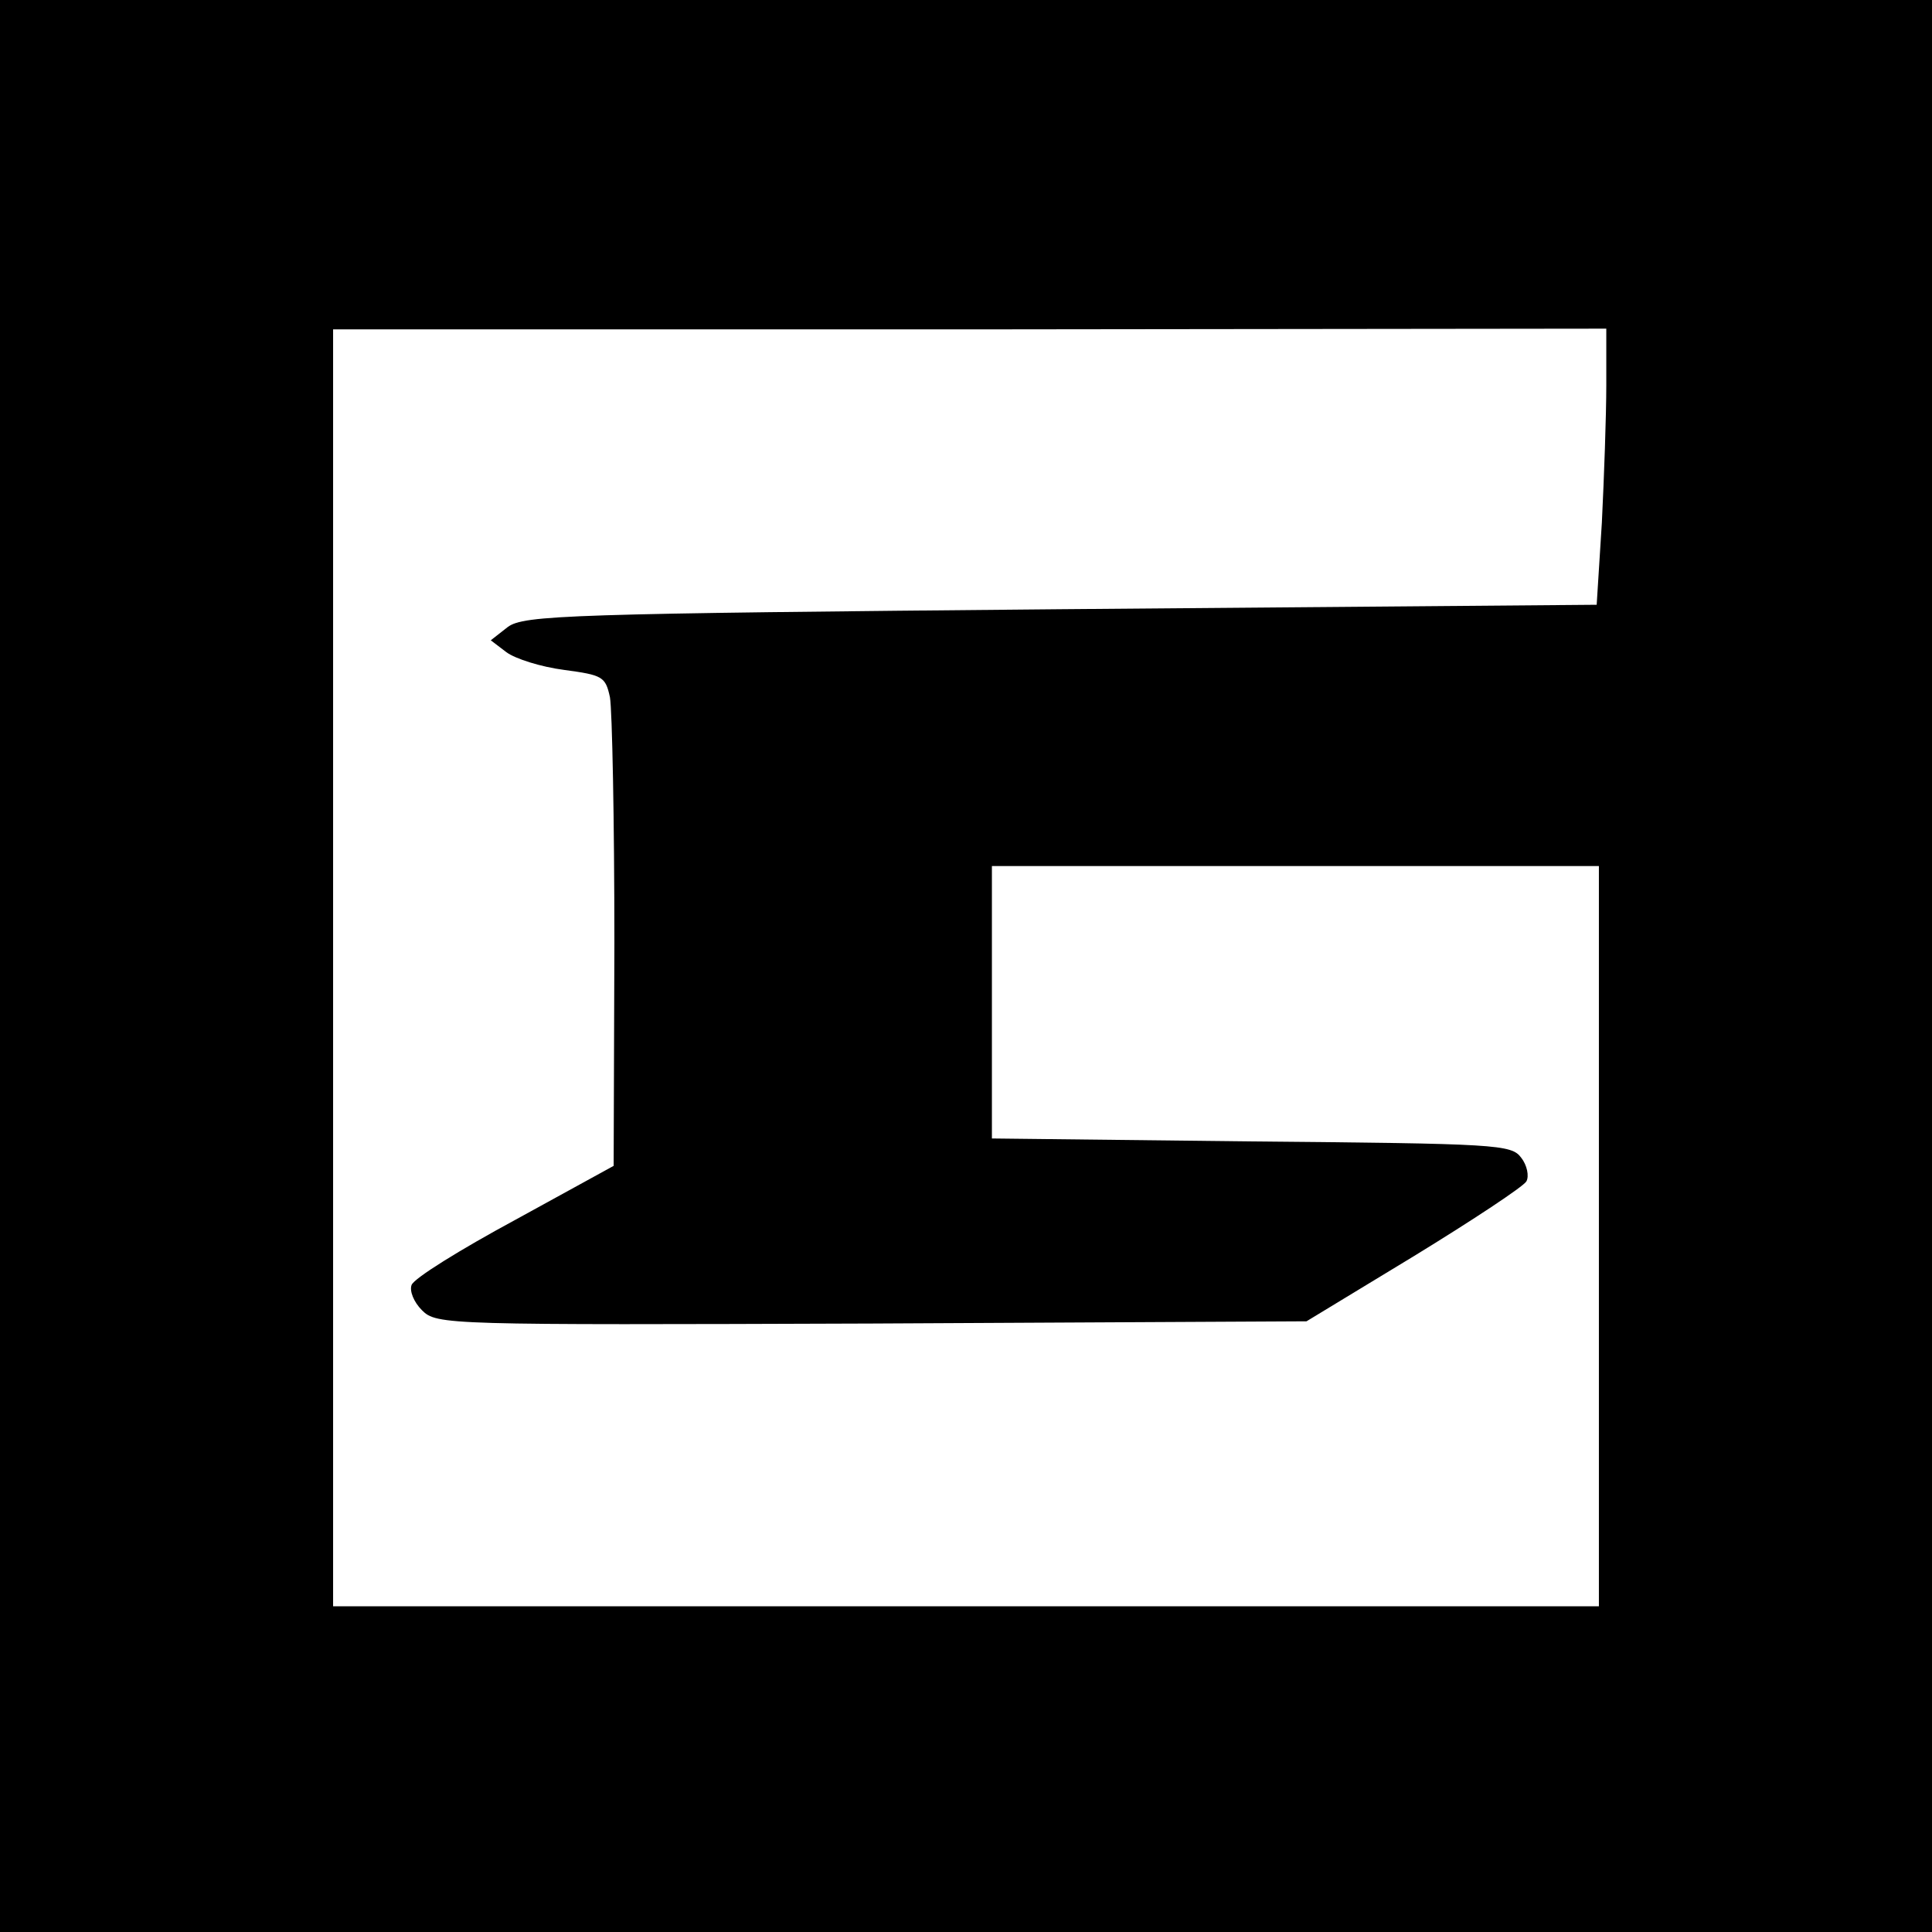 <?xml version="1.0" standalone="no"?>
<!DOCTYPE svg PUBLIC "-//W3C//DTD SVG 20010904//EN"
 "http://www.w3.org/TR/2001/REC-SVG-20010904/DTD/svg10.dtd">
<svg version="1.0" xmlns="http://www.w3.org/2000/svg"
 width="261pt" height="261pt" viewBox="0 0 261 261"
 preserveAspectRatio="xMidYMid meet">
<g transform="translate(0,261) scale(0.1,-0.1)"
fill="#000000" stroke="none">
<path d="M0 1305 l0 -1305 1305 0 1305 0 0 1305 0 1305 -1305 0 -1305 0 0
-1305z m2170 785 c0 -41 -3 -125 -6 -186 l-7 -111 -724 -6 c-668 -6 -725 -8
-747 -24 l-23 -18 21 -16 c12 -9 47 -20 78 -24 52 -7 56 -9 62 -37 3 -17 6
-166 6 -332 l-1 -301 -133 -73 c-74 -40 -137 -79 -140 -88 -3 -8 3 -23 14 -34
20 -20 32 -20 608 -18 l587 3 145 88 c80 49 148 94 152 101 4 7 1 22 -7 32
-13 18 -33 19 -364 22 l-351 4 0 184 0 184 410 0 410 0 0 -500 0 -500 -855 0
-855 0 0 863 0 862 860 0 860 1 0 -76z"/>
</g>
</svg>
